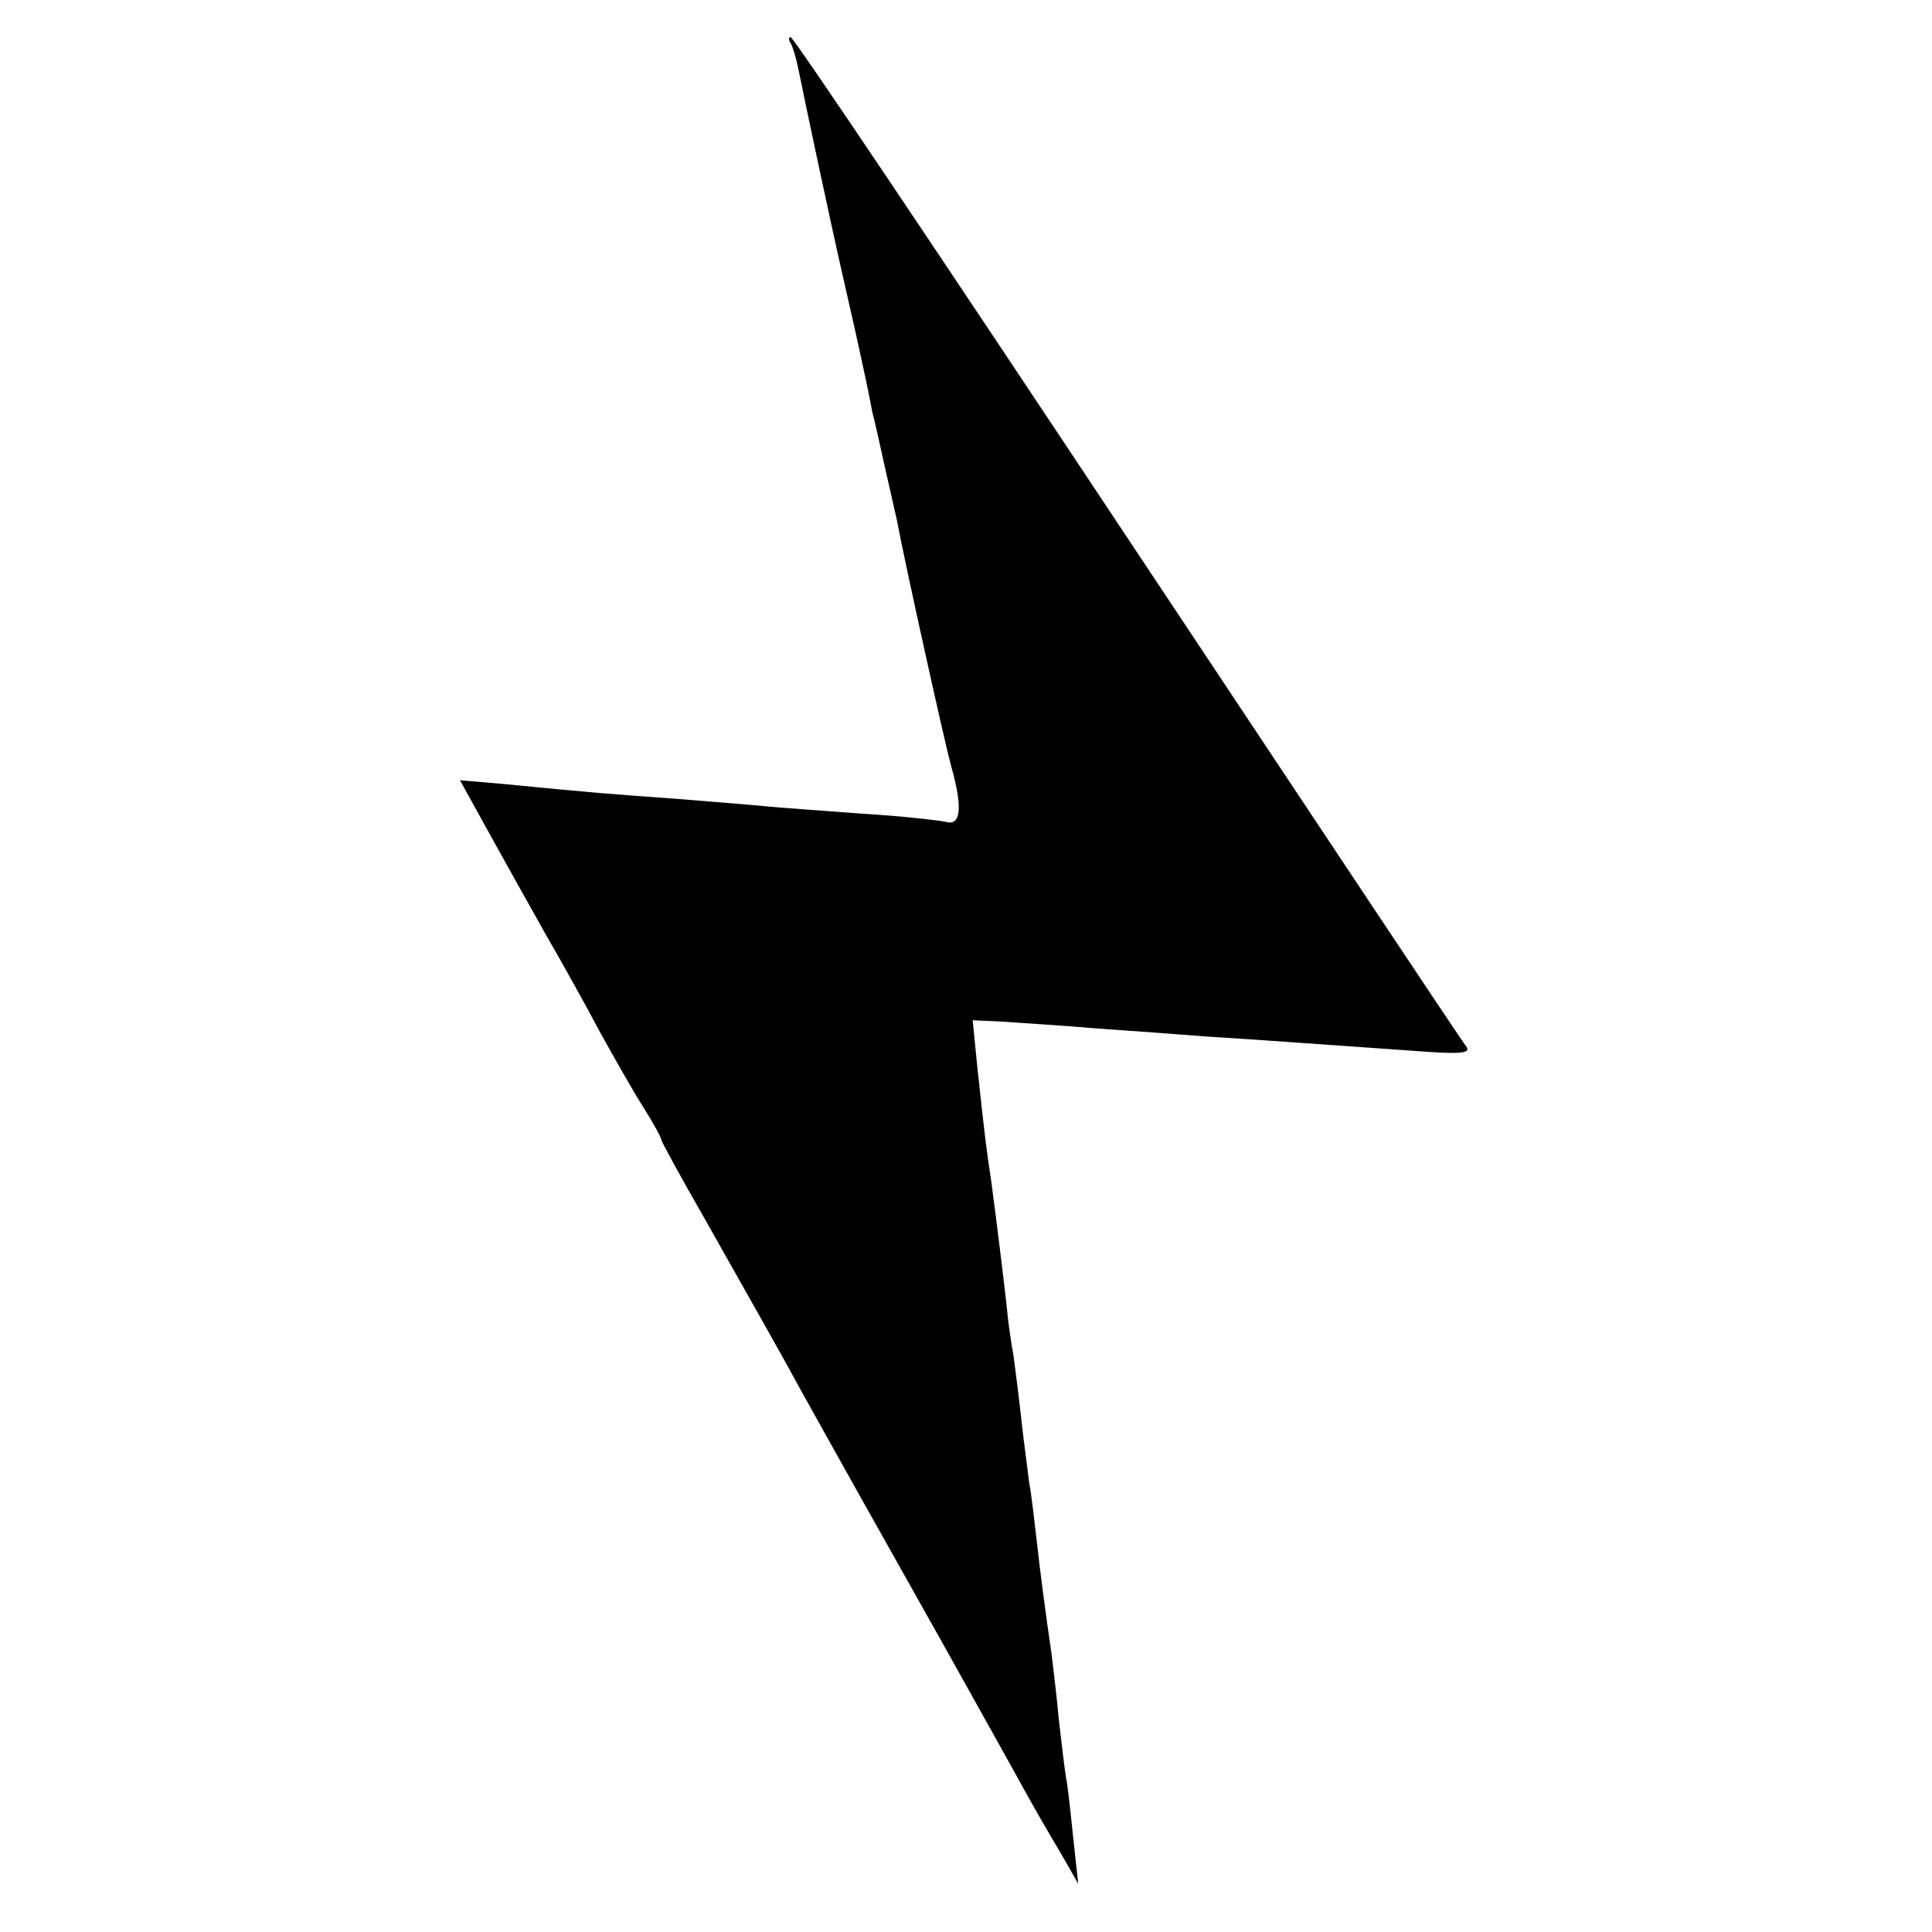 <?xml version="1.0" standalone="no"?>
<!DOCTYPE svg PUBLIC "-//W3C//DTD SVG 20010904//EN"
 "http://www.w3.org/TR/2001/REC-SVG-20010904/DTD/svg10.dtd">
<svg version="1.0" xmlns="http://www.w3.org/2000/svg"
 width="260pt" height="260pt" viewBox="0 0 260 260"
 preserveAspectRatio="xMidYMid meet">
<g transform="translate(0,260) scale(0.1,-0.1)"
fill="#000000" stroke="none">
<path d="M1064 2542 c3 -5 7 -19 10 -33 8 -40 44 -210 61 -284 24 -105 24
-108 30 -135 3 -14 7 -34 9 -45 3 -11 10 -42 16 -70 6 -27 14 -61 17 -75 11
-59 64 -298 73 -331 16 -56 13 -81 -7 -75 -10 2 -61 8 -113 11 -52 4 -111 8
-130 10 -19 2 -73 6 -120 10 -83 6 -112 8 -233 20 l-58 5 37 -67 c21 -38 55
-99 77 -138 22 -38 56 -99 75 -135 20 -36 46 -82 59 -102 13 -21 23 -39 23
-42 0 -2 25 -48 56 -102 79 -140 103 -182 134 -239 15 -27 78 -140 140 -250
62 -110 128 -229 147 -263 19 -35 46 -82 60 -105 l24 -42 -6 55 c-3 30 -7 66
-9 80 -3 14 -7 52 -11 85 -3 33 -8 74 -10 90 -9 62 -15 108 -20 153 -3 26 -7
61 -10 77 -2 17 -7 53 -10 80 -3 28 -8 68 -11 90 -4 22 -8 51 -9 65 -4 36 -14
118 -21 170 -7 47 -8 54 -19 156 l-6 61 43 -2 c24 -2 79 -5 123 -9 44 -3 112
-8 150 -11 65 -4 118 -8 289 -20 54 -4 66 -2 59 7 -6 7 -211 316 -457 686
-245 369 -448 672 -452 672 -3 0 -3 -4 0 -8z"/>
</g>
</svg>
